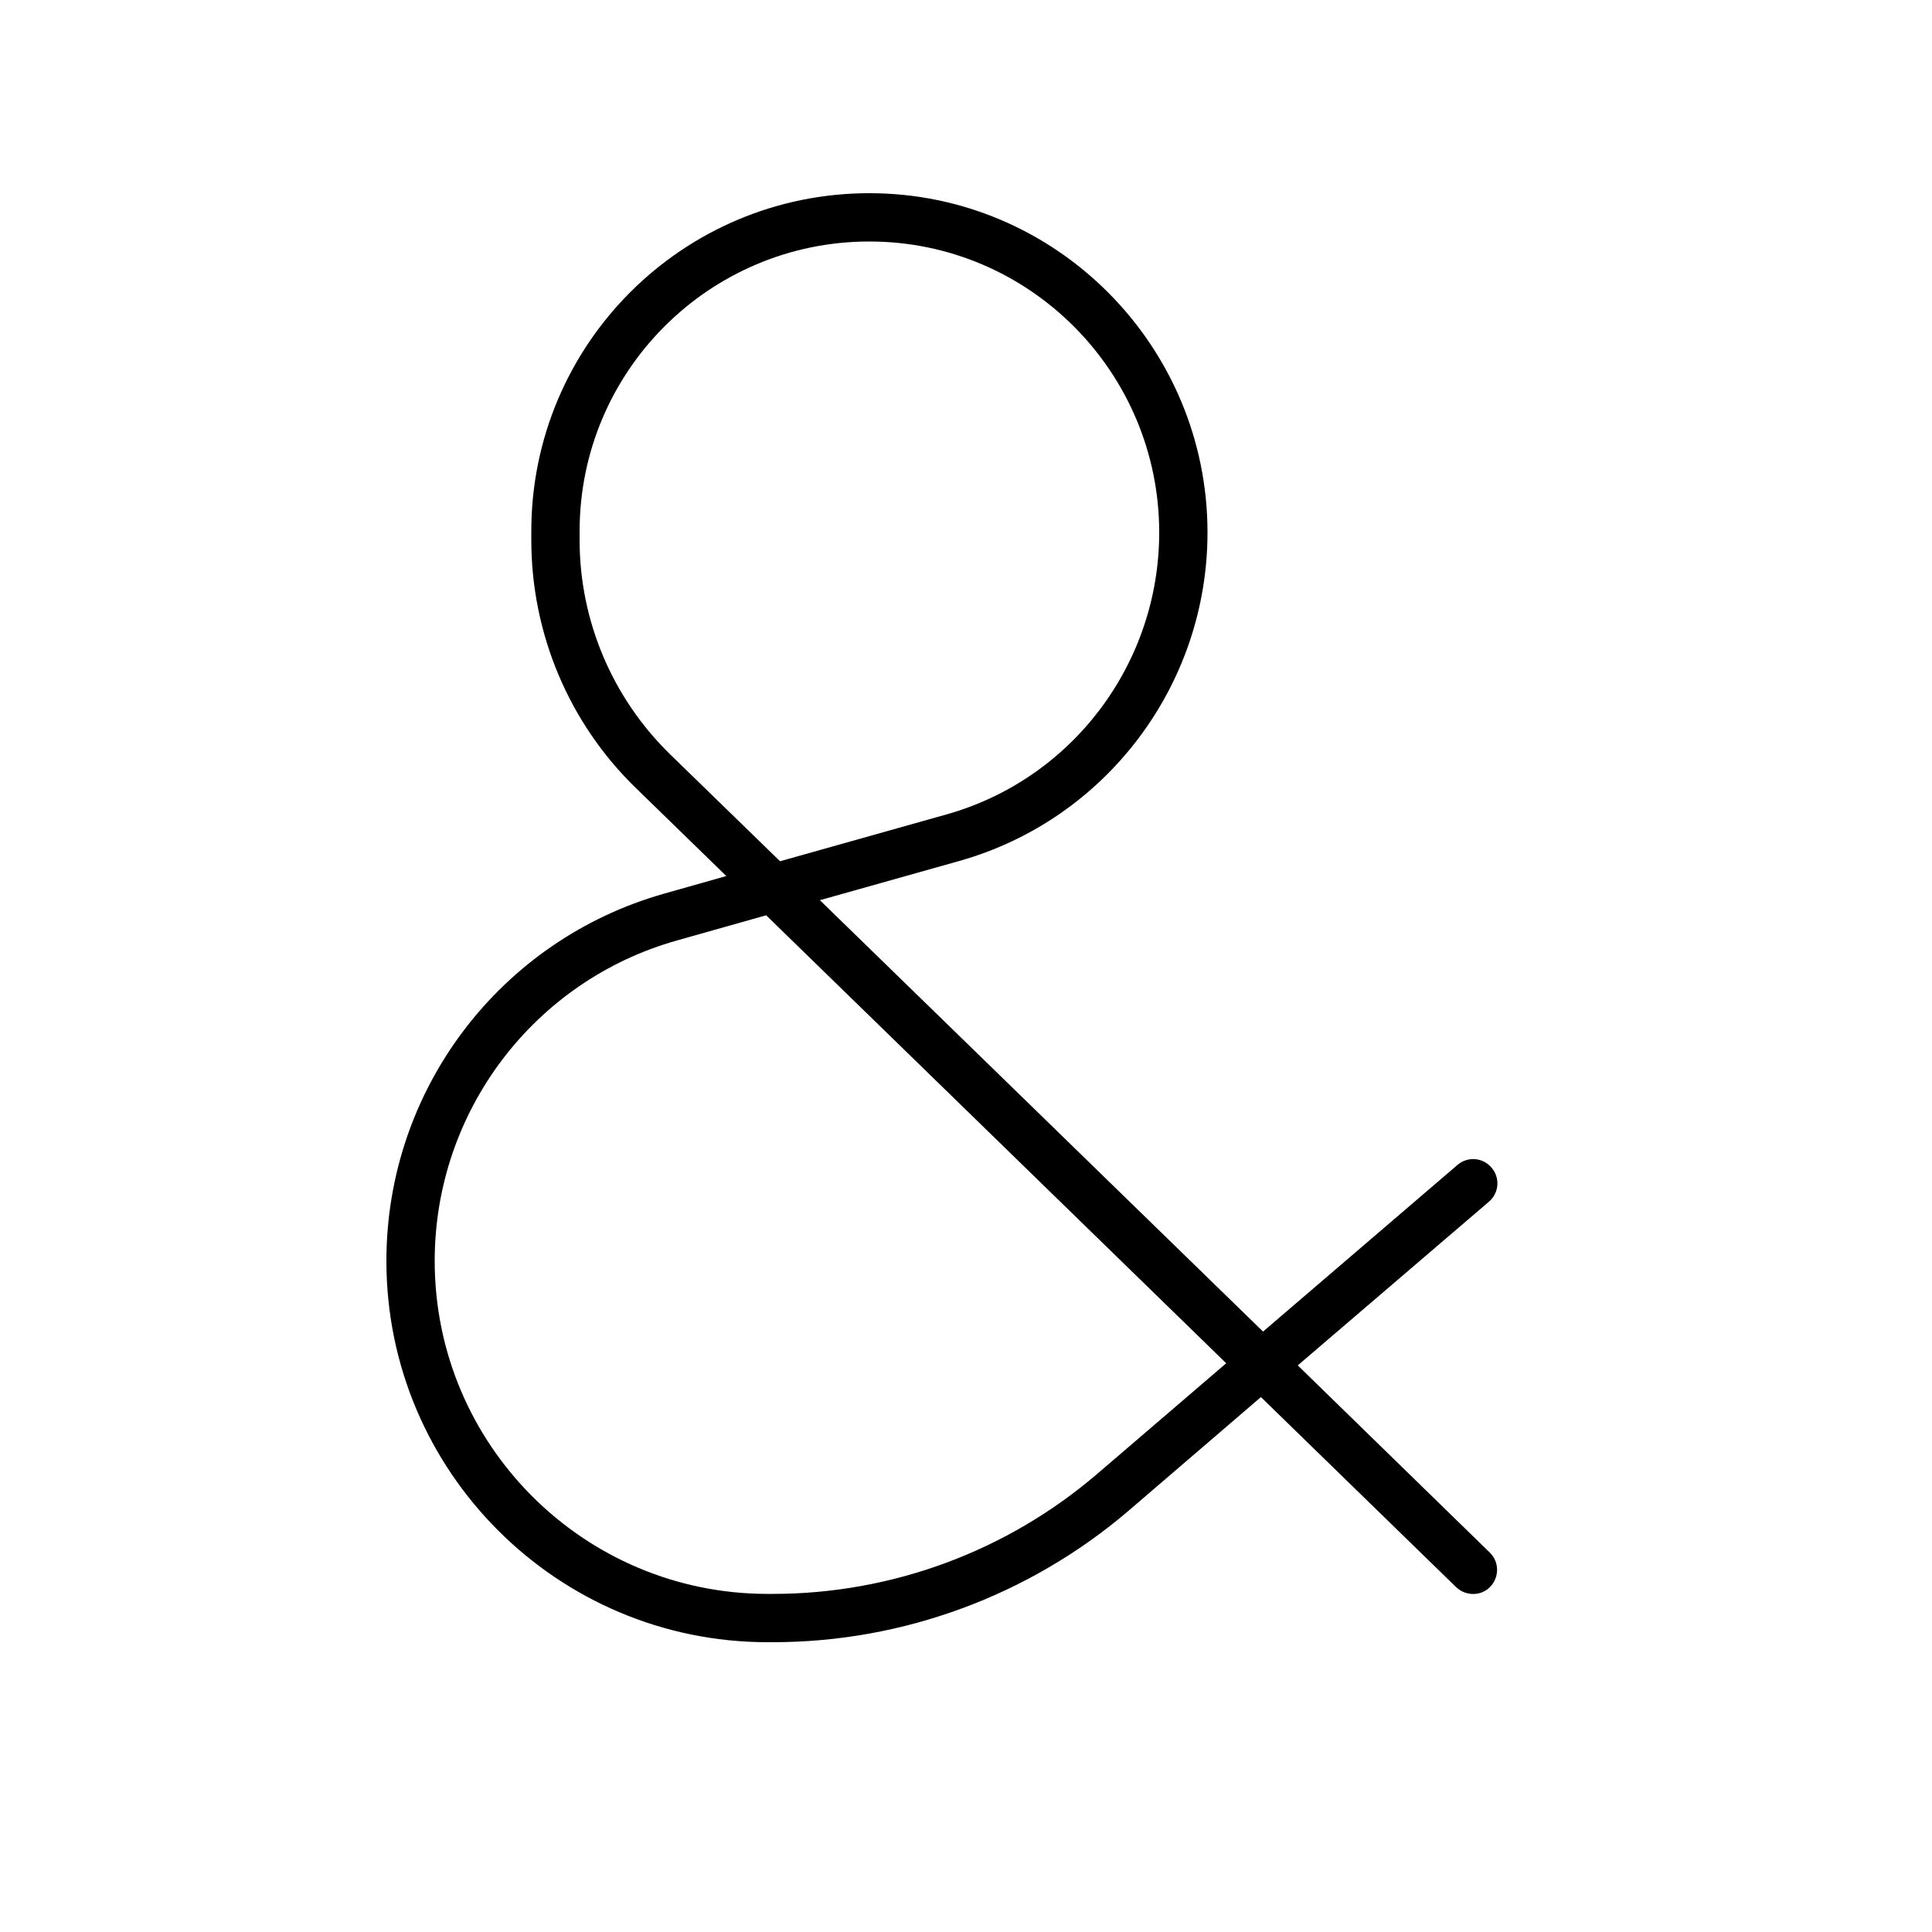 <svg xmlns="http://www.w3.org/2000/svg" viewBox="0 0 640 640"><!--! Font Awesome Pro 7.1.0 by @fontawesome - https://fontawesome.com License - https://fontawesome.com/license (Commercial License) Copyright 2025 Fonticons, Inc. --><path opacity=".4" fill="currentColor" d=""/><path fill="currentColor" d="M192 176L192 178.9C192 205.6 202.8 231.1 221.9 249.8L258.4 285.3L313.5 269.8C355.2 258.1 384 219.8 384 176.4C384 123.3 341 80 288 80C235 80 192 123 192 176zM317.8 285.2L271.6 298.2L418.4 441.1L482.8 385.9C486.2 383 491.2 383.4 494.1 386.8C497 390.2 496.6 395.2 493.2 398.1L429.9 452.3L493.5 514.3C496.7 517.4 496.7 522.4 493.7 525.6C490.7 528.8 485.6 528.8 482.4 525.8L417.7 462.8L373.8 500.5C341 528.5 299.2 544 256 544L254.3 544C184.6 544 128 487.4 128 417.7C128 361 165.6 311.4 220.1 296L240.6 290.2L210.7 261.1C188.5 239.6 176 209.9 176 178.9L176 176C176 114.1 226.1 64 288 64C349.9 64 400 114.6 400 176.4C400 226.9 366.4 271.5 317.8 285.2zM256 528C295.4 528 333.5 513.9 363.4 488.3L406.2 451.6L253.8 303.2L224.4 311.5C176.9 324.8 144 368.2 144 417.7C144 478.6 193.4 528 254.3 528L256 528z"/></svg>